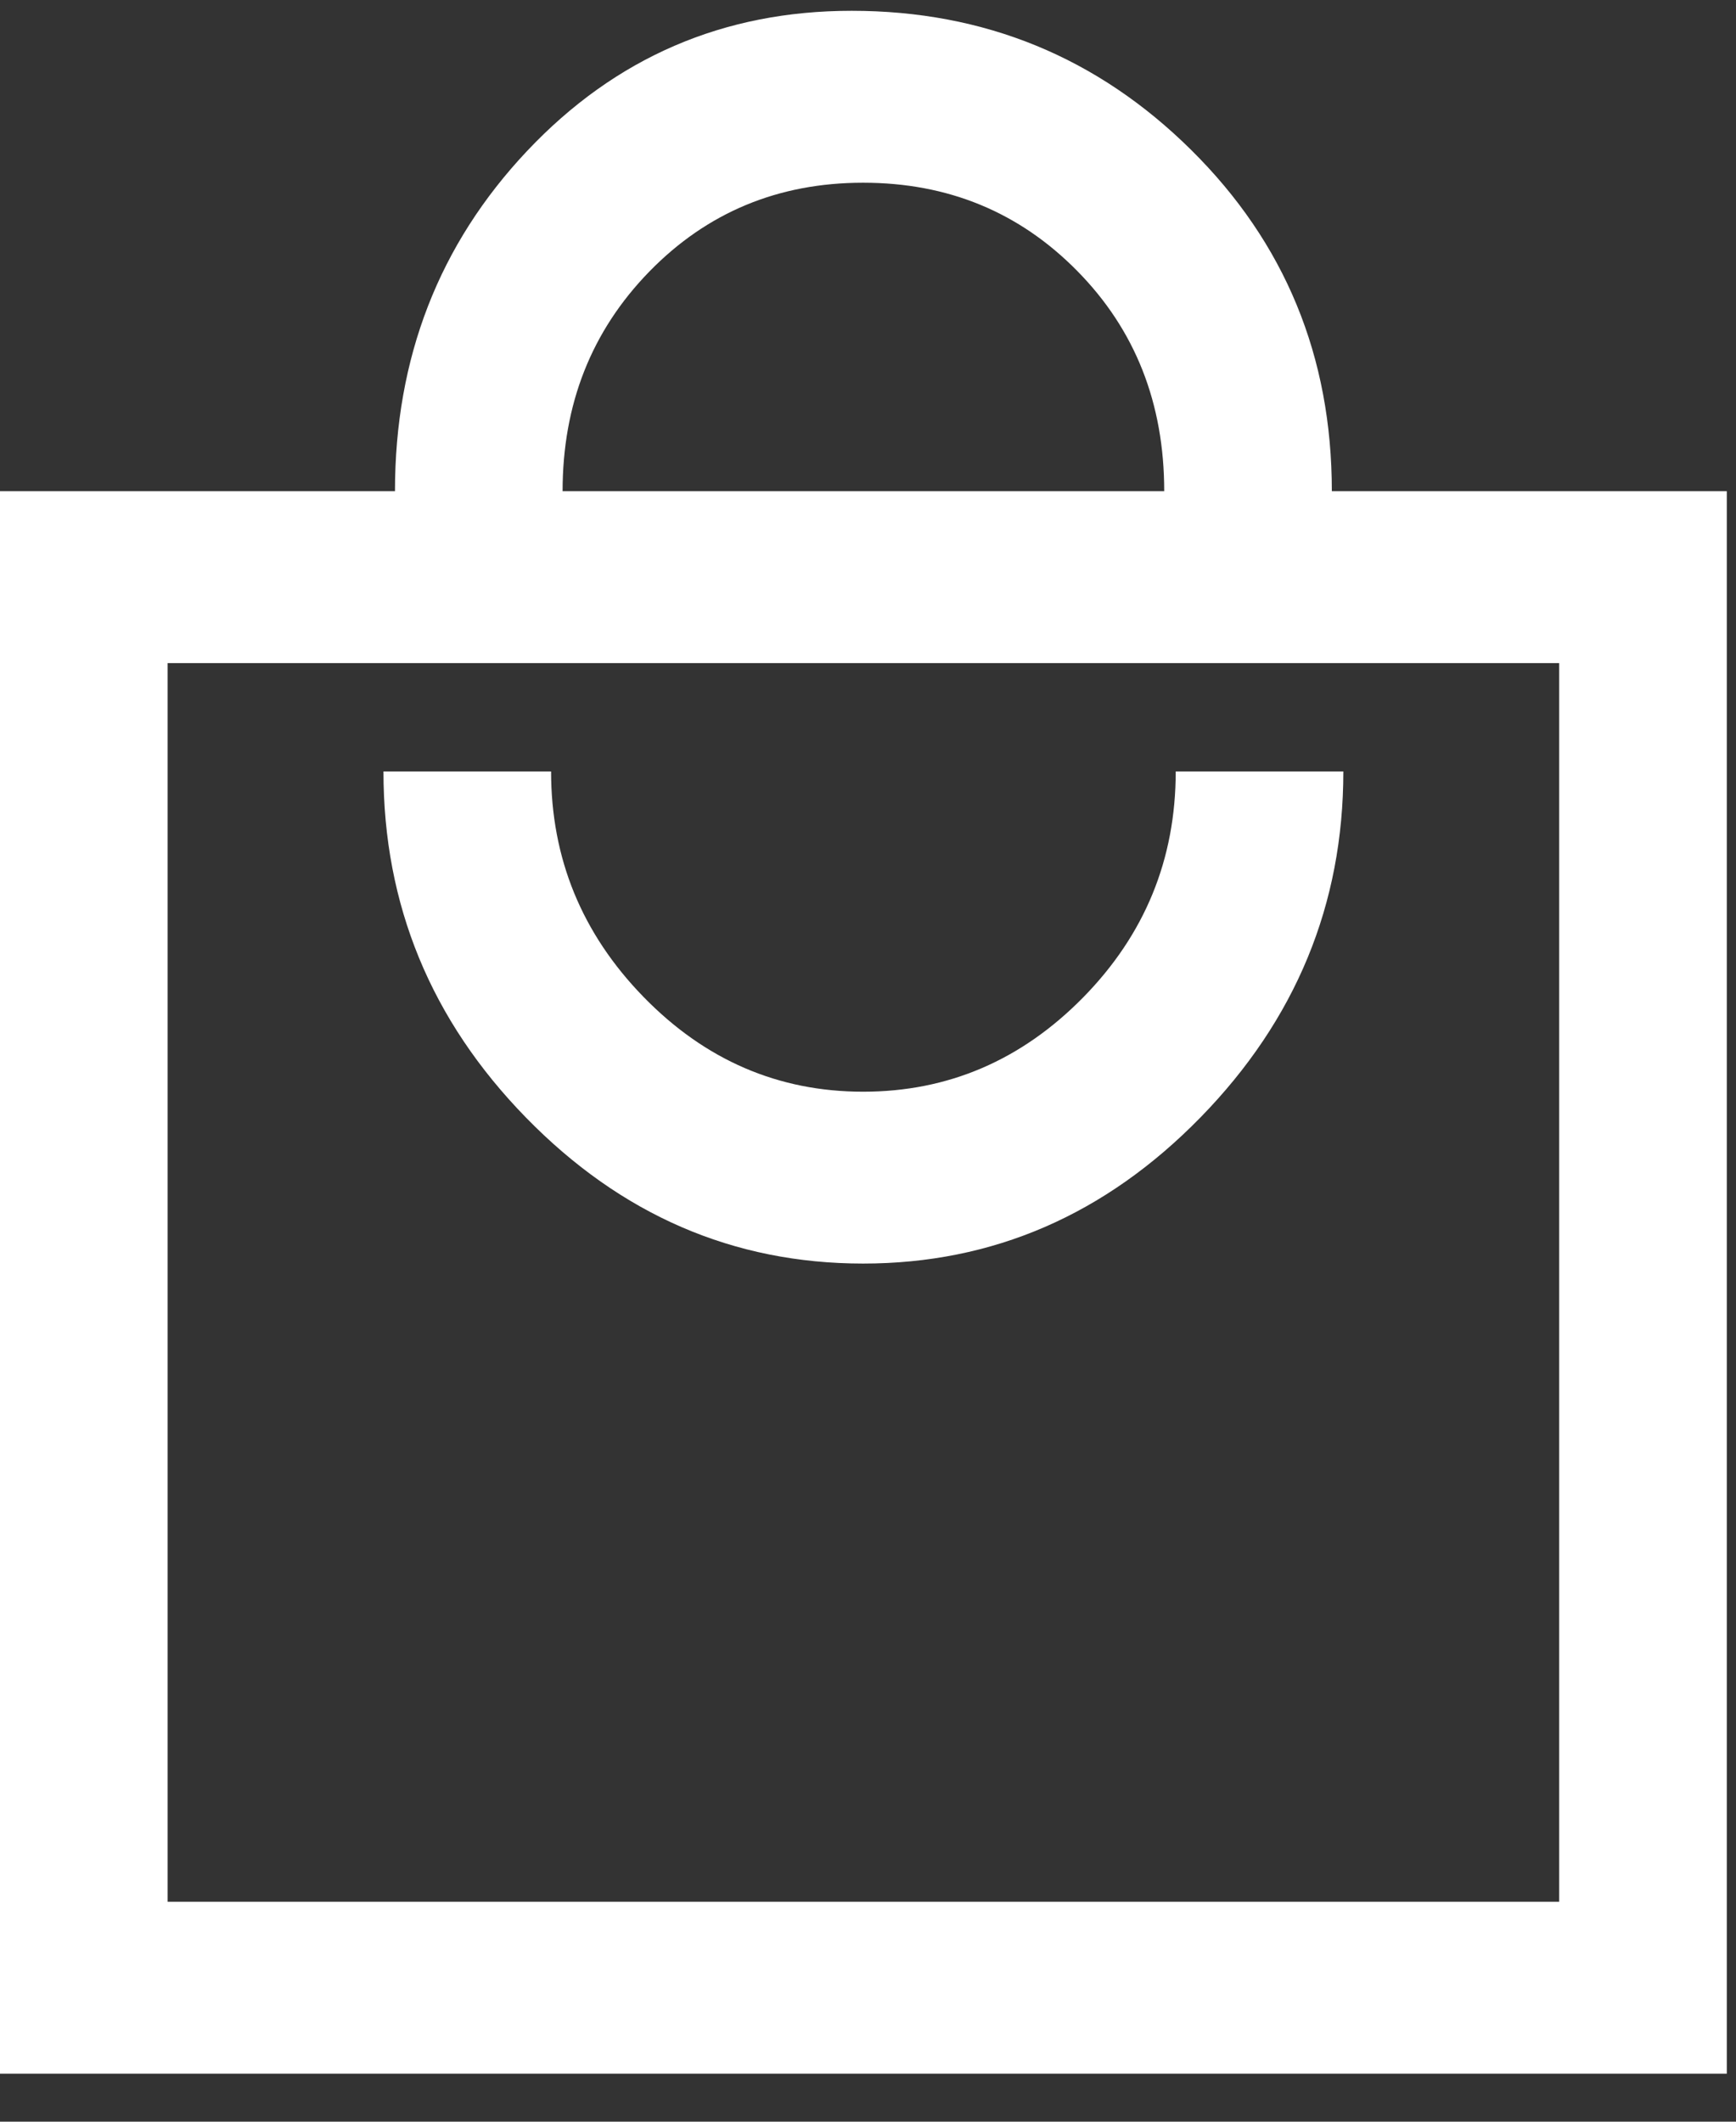 <svg xmlns="http://www.w3.org/2000/svg" width="27" height="33" viewBox="0 0 27 33" fill="none">
    <rect x="0" y="0" width="27" height="33" fill="#333333" stroke="none"/>
    <path d="M0 32.253V7.64H6.143C6.143 5.565 6.828 3.801 8.198 2.348C9.569 0.895 11.251 0.168 13.245 0.168C15.309 0.168 17.07 0.89 18.527 2.333C19.985 3.776 20.714 5.545 20.714 7.64H26.857V32.253H0ZM2.607 29.579H24.25V10.314H2.607V29.579ZM13.424 19.653C15.442 19.653 17.191 18.895 18.672 17.379C20.152 15.863 20.893 14.069 20.893 11.999H18.286C18.286 13.366 17.805 14.538 16.845 15.515C15.885 16.491 14.745 16.98 13.424 16.98C12.104 16.98 10.965 16.488 10.007 15.504C9.05 14.52 8.571 13.352 8.571 11.999H5.964C5.964 14.074 6.703 15.869 8.181 17.383C9.658 18.896 11.406 19.653 13.424 19.653ZM8.75 7.64H18.107C18.107 6.273 17.657 5.131 16.756 4.216C15.855 3.3 14.745 2.842 13.424 2.842C12.104 2.842 10.995 3.304 10.097 4.226C9.199 5.149 8.75 6.287 8.75 7.64Z" fill="white"/>
</svg>
